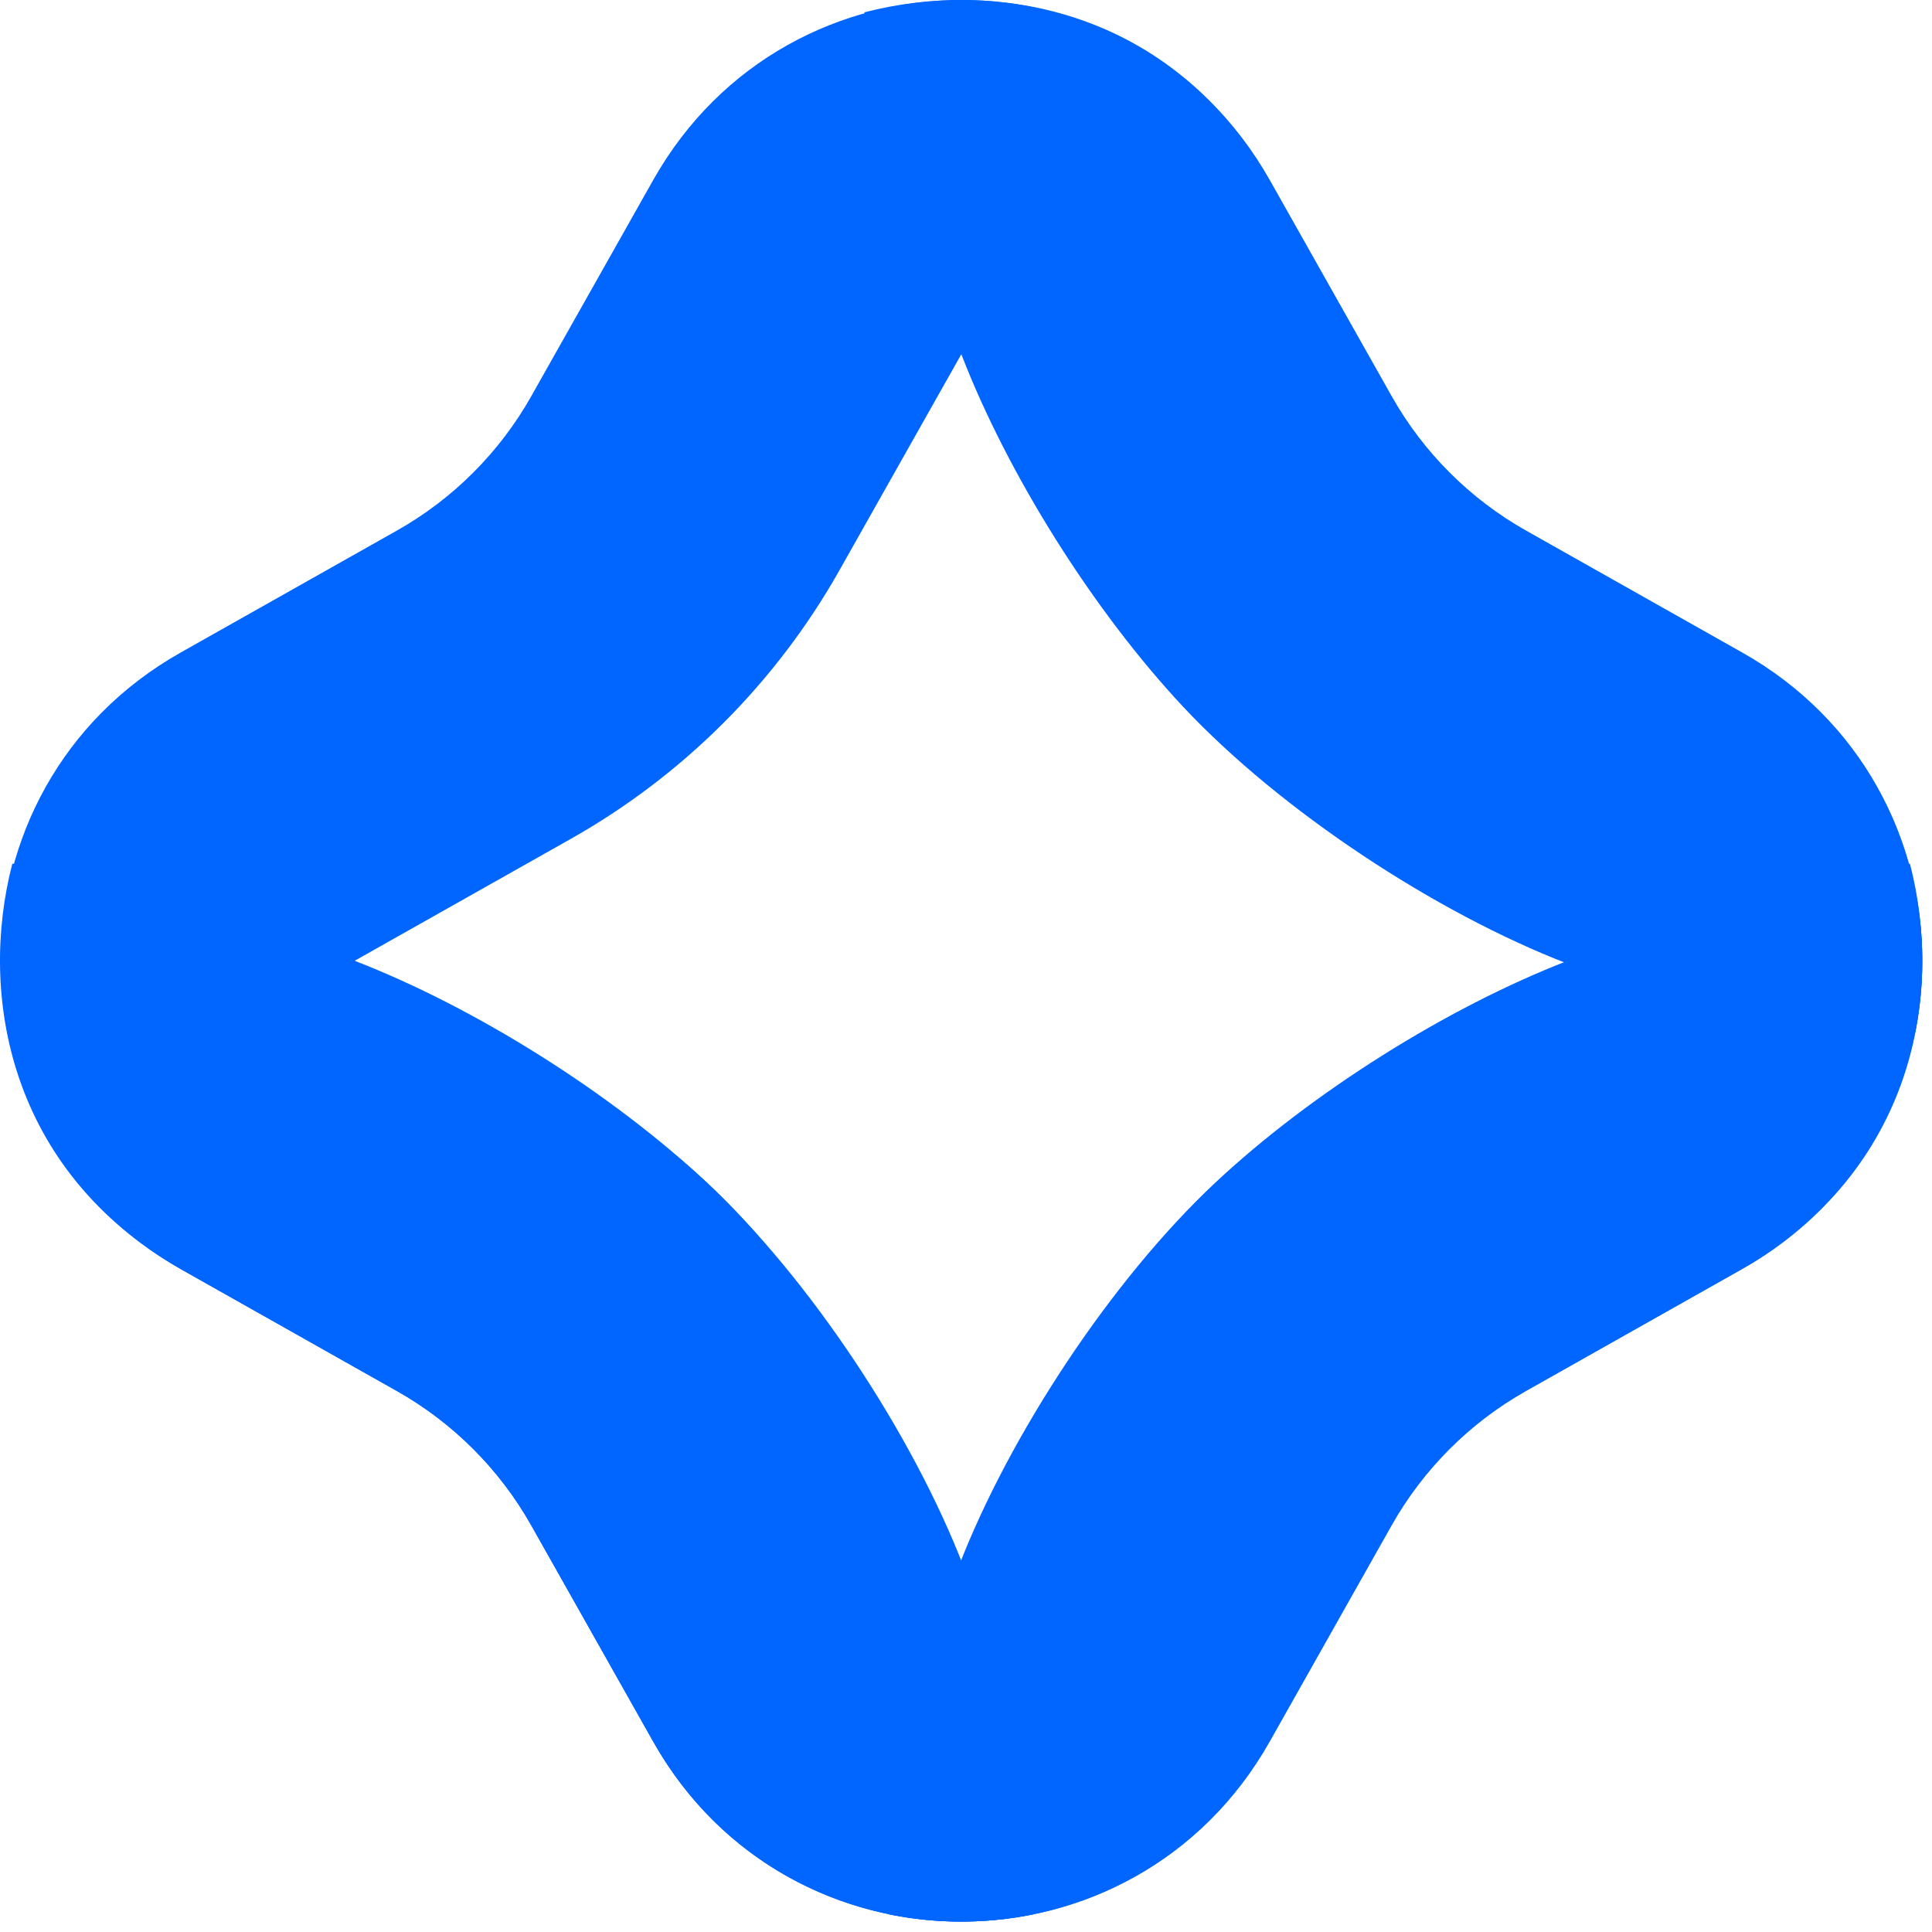 <svg width="131" height="131" viewBox="0 0 131 131" fill="none" xmlns="http://www.w3.org/2000/svg">
<path fill-rule="evenodd" clip-rule="evenodd" d="M73.458 38.654L65.193 24L56.927 38.654C52.627 46.278 46.324 52.581 38.7 56.882L24.046 65.147L38.7 73.412C46.324 77.713 52.627 84.016 56.927 91.64L65.193 106.294L73.458 91.64C77.758 84.016 84.061 77.713 91.686 73.412L106.34 65.147L91.686 56.882C84.062 52.581 77.758 46.278 73.458 38.654ZM86.097 12.21C76.915 -4.07 53.471 -4.07 44.289 12.21L36.023 26.864C33.873 30.676 30.722 33.827 26.91 35.977L12.255 44.243C-4.024 53.425 -4.024 76.869 12.255 86.051L26.91 94.317C30.722 96.467 33.873 99.618 36.023 103.43L44.289 118.085C53.471 134.364 76.915 134.364 86.097 118.085L94.362 103.43C96.513 99.618 99.664 96.467 103.476 94.317L118.13 86.051C134.41 76.869 134.41 53.425 118.13 44.243L103.476 35.977C99.664 33.827 96.513 30.676 94.362 26.864L86.097 12.21Z" fill="#0066FF"/>
<path d="M12.255 86.051L26.91 94.317C30.722 96.467 33.873 99.618 36.023 103.43L44.289 118.085C49.804 127.863 60.466 131.768 70.091 129.799C69.324 123.651 67.086 110.759 65.341 106.234C61.893 97.297 54.971 86.78 47.93 80.186C41.446 74.114 32.23 68.313 24.046 65.147C18.119 62.855 6.004 58.87 0.836 58.563C-1.476 67.466 0.599 79.379 12.255 86.051Z" fill="#0066FF"/>
<path d="M118.085 86.051L103.43 94.317C99.618 96.467 96.467 99.618 94.317 103.43L86.051 118.085C80.536 127.863 69.874 131.768 60.249 129.799C61.016 123.651 63.254 110.759 64.999 106.234C68.447 97.297 75.369 86.78 82.41 80.186C88.894 74.114 98.11 68.313 106.294 65.147C112.221 62.855 124.336 58.87 129.504 58.563C131.816 67.466 129.741 79.379 118.085 86.051Z" fill="#0066FF"/>
<path d="M86.097 12.255L94.362 26.91C96.513 30.722 99.664 33.873 103.476 36.023L118.13 44.289C127.909 49.804 131.814 60.466 129.845 70.091C123.697 69.324 110.805 67.086 106.28 65.341C97.342 61.893 86.826 54.971 80.231 47.93C74.159 41.446 68.359 32.23 65.193 24.046C62.9 18.119 58.915 6.004 58.609 0.836C67.511 -1.476 79.424 0.599 86.097 12.255Z" fill="#0066FF"/>
</svg>
